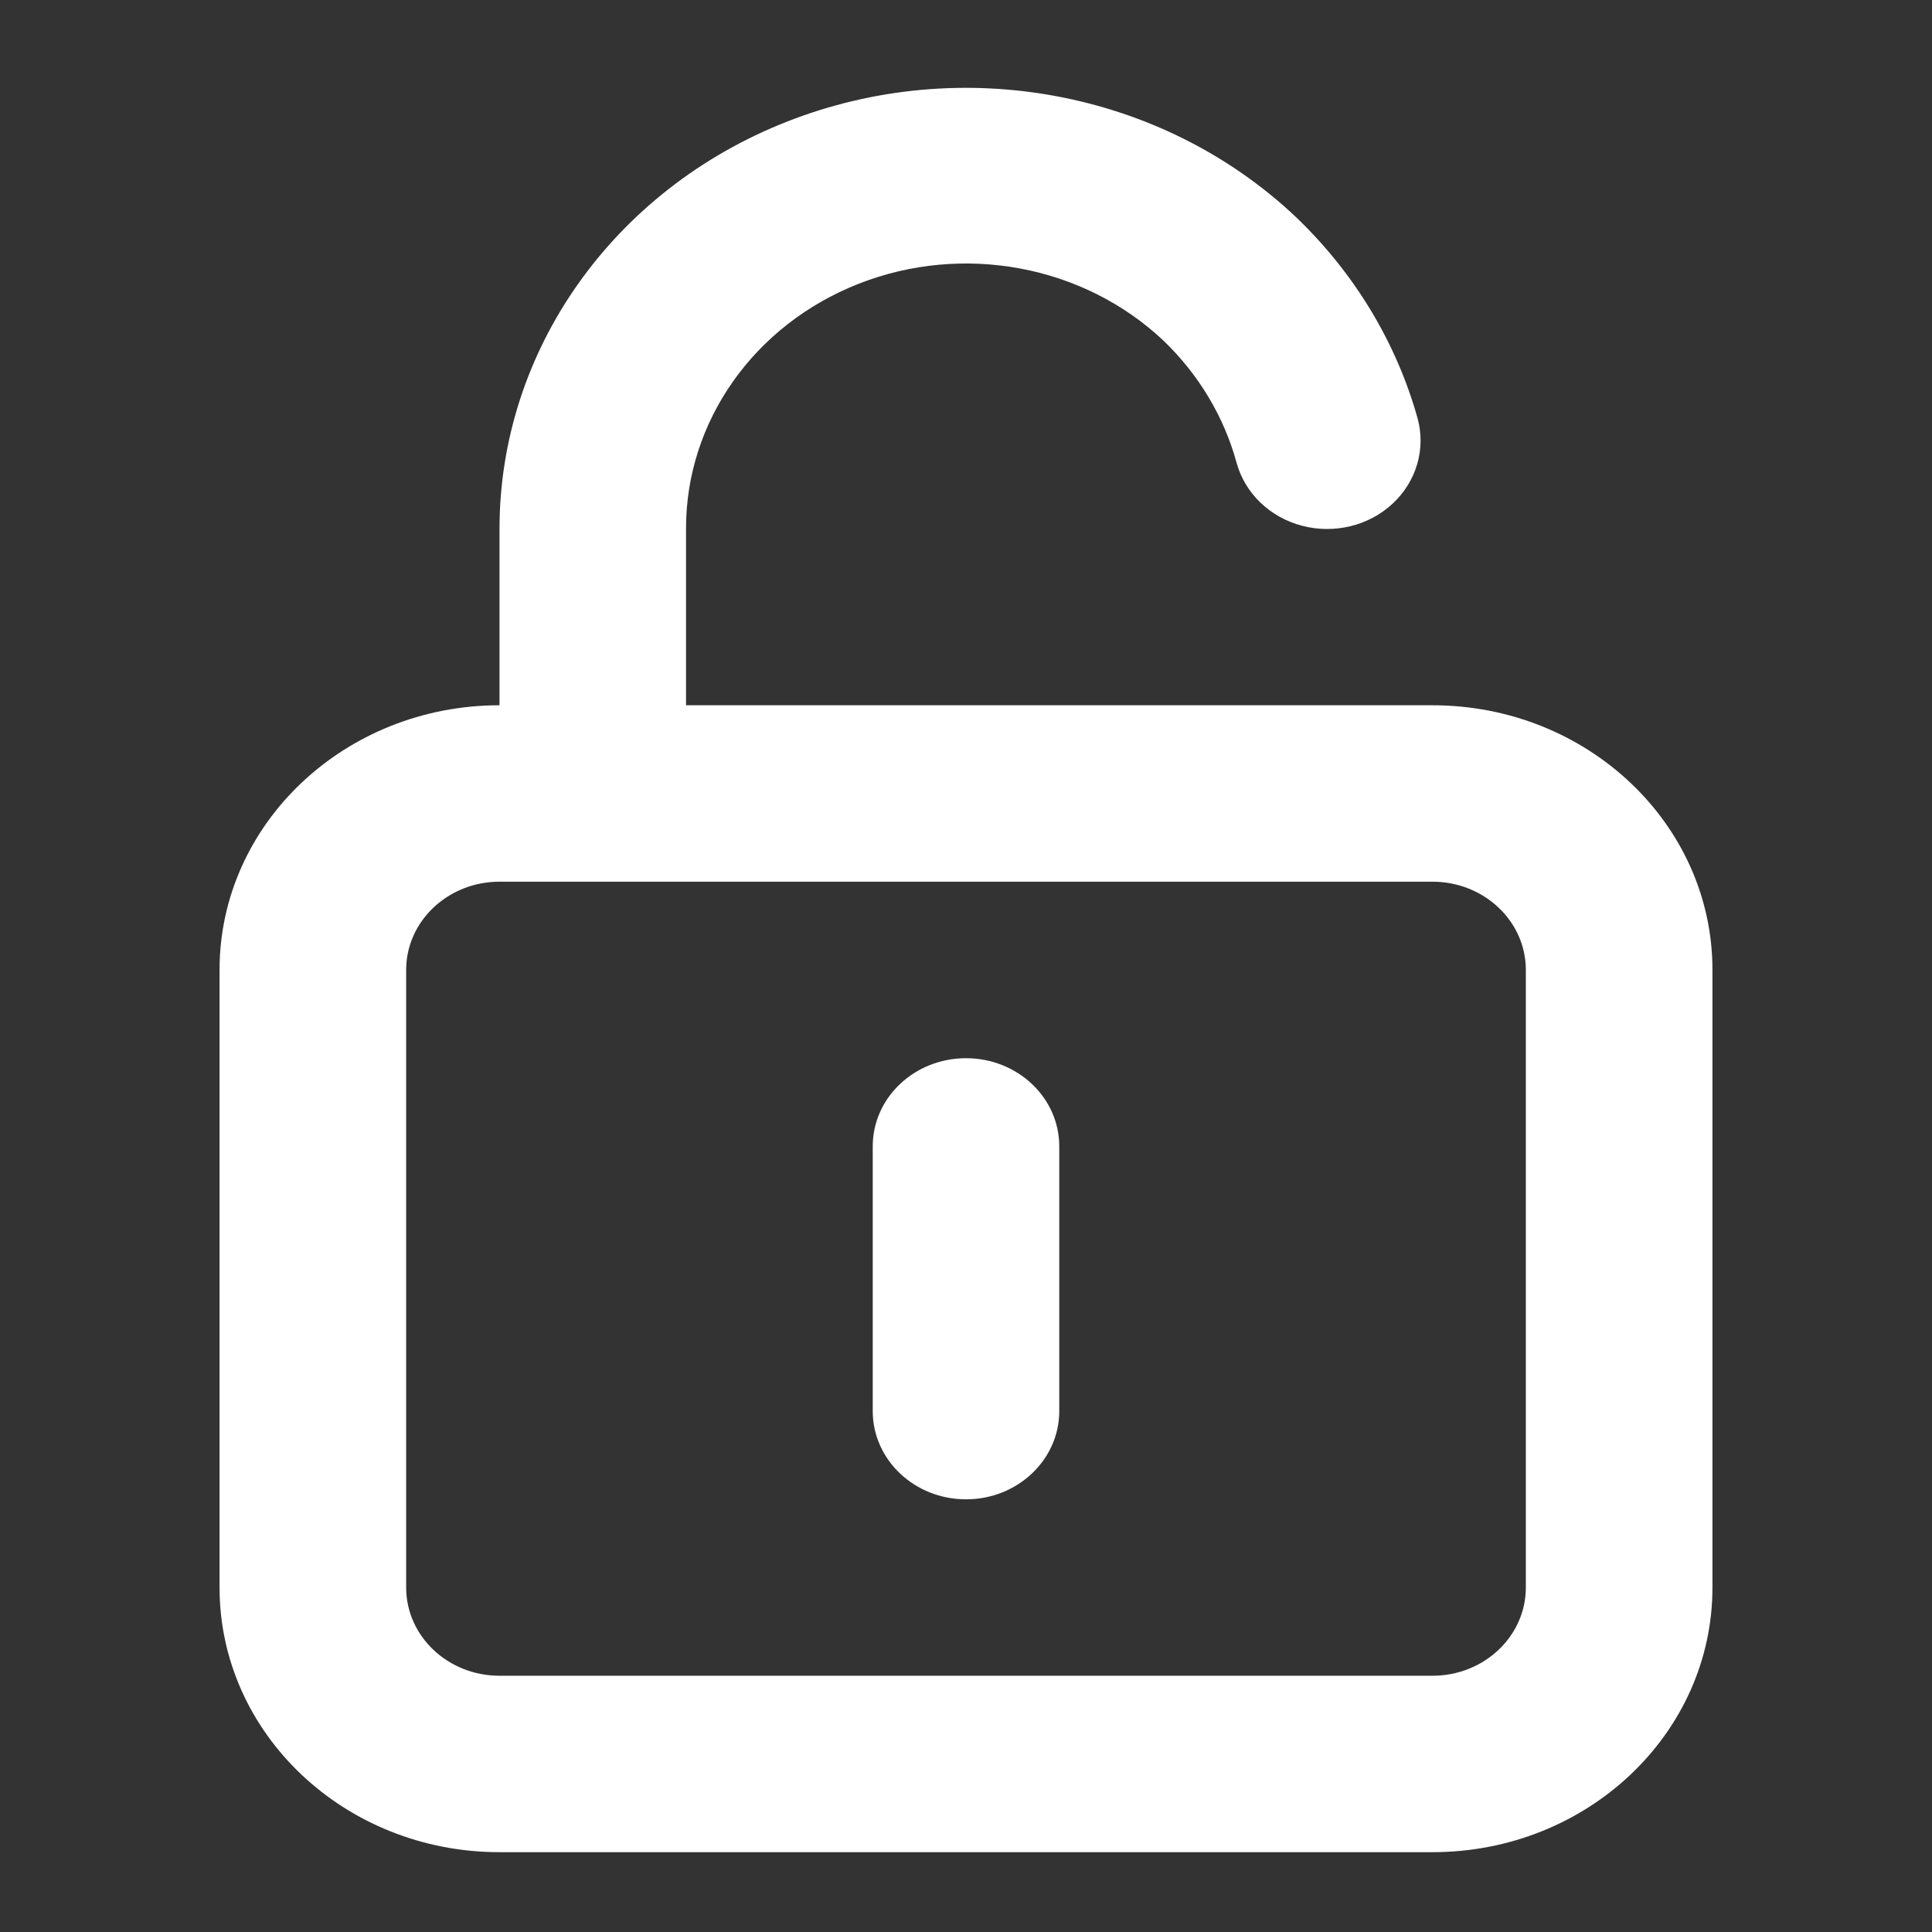 <?xml version="1.0" encoding="UTF-8"?>
<svg width="22px" height="22px" viewBox="0 0 22 22" version="1.1" xmlns="http://www.w3.org/2000/svg" xmlns:xlink="http://www.w3.org/1999/xlink">
    <rect x="0" y="0" width="22" height="22" fill="#333333" stroke="none"/>
    <!-- Generator: Sketch 58 (84663) - https://sketch.com -->
    <title>Artboard</title>
    <desc>Created with Sketch.</desc>
    <g id="Artboard" stroke="none" stroke-width="1" fill="none" fill-rule="evenodd">
        <g id="unlock-alt" transform="translate(2.5, 1)" fill="#FFFFFF" fill-rule="nonzero">
            <path d="M8.5,11.05 C7.913,11.05 7.438,11.499 7.438,12.054 L7.438,15.068 C7.438,15.623 7.913,16.073 8.5,16.073 C9.087,16.073 9.562,15.623 9.562,15.068 L9.562,12.054 C9.562,11.499 9.087,11.05 8.5,11.05 Z M13.812,7.031 L5.312,7.031 L5.312,5.022 C5.309,3.802 6.084,2.701 7.276,2.232 C8.467,1.763 9.84,2.02 10.752,2.882 C11.152,3.268 11.438,3.746 11.581,4.269 C11.676,4.617 11.96,4.891 12.327,4.987 C12.693,5.083 13.086,4.988 13.357,4.736 C13.629,4.484 13.737,4.114 13.643,3.766 C13.4,2.897 12.92,2.104 12.251,1.466 C10.73,0.033 8.447,-0.394 6.464,0.384 C4.481,1.162 3.188,2.992 3.188,5.022 L3.188,7.031 C1.427,7.031 0,8.381 0,10.045 L0,17.077 C0,18.742 1.427,20.091 3.188,20.091 L13.812,20.091 C15.573,20.091 17,18.742 17,17.077 L17,10.045 C17,8.381 15.573,7.031 13.812,7.031 Z M14.875,17.077 C14.875,17.632 14.399,18.082 13.812,18.082 L3.188,18.082 C2.601,18.082 2.125,17.632 2.125,17.077 L2.125,10.045 C2.125,9.49 2.601,9.04 3.188,9.04 L13.812,9.04 C14.399,9.04 14.875,9.49 14.875,10.045 L14.875,17.077 Z" id="Shape"></path>
        </g>
    </g>
</svg>